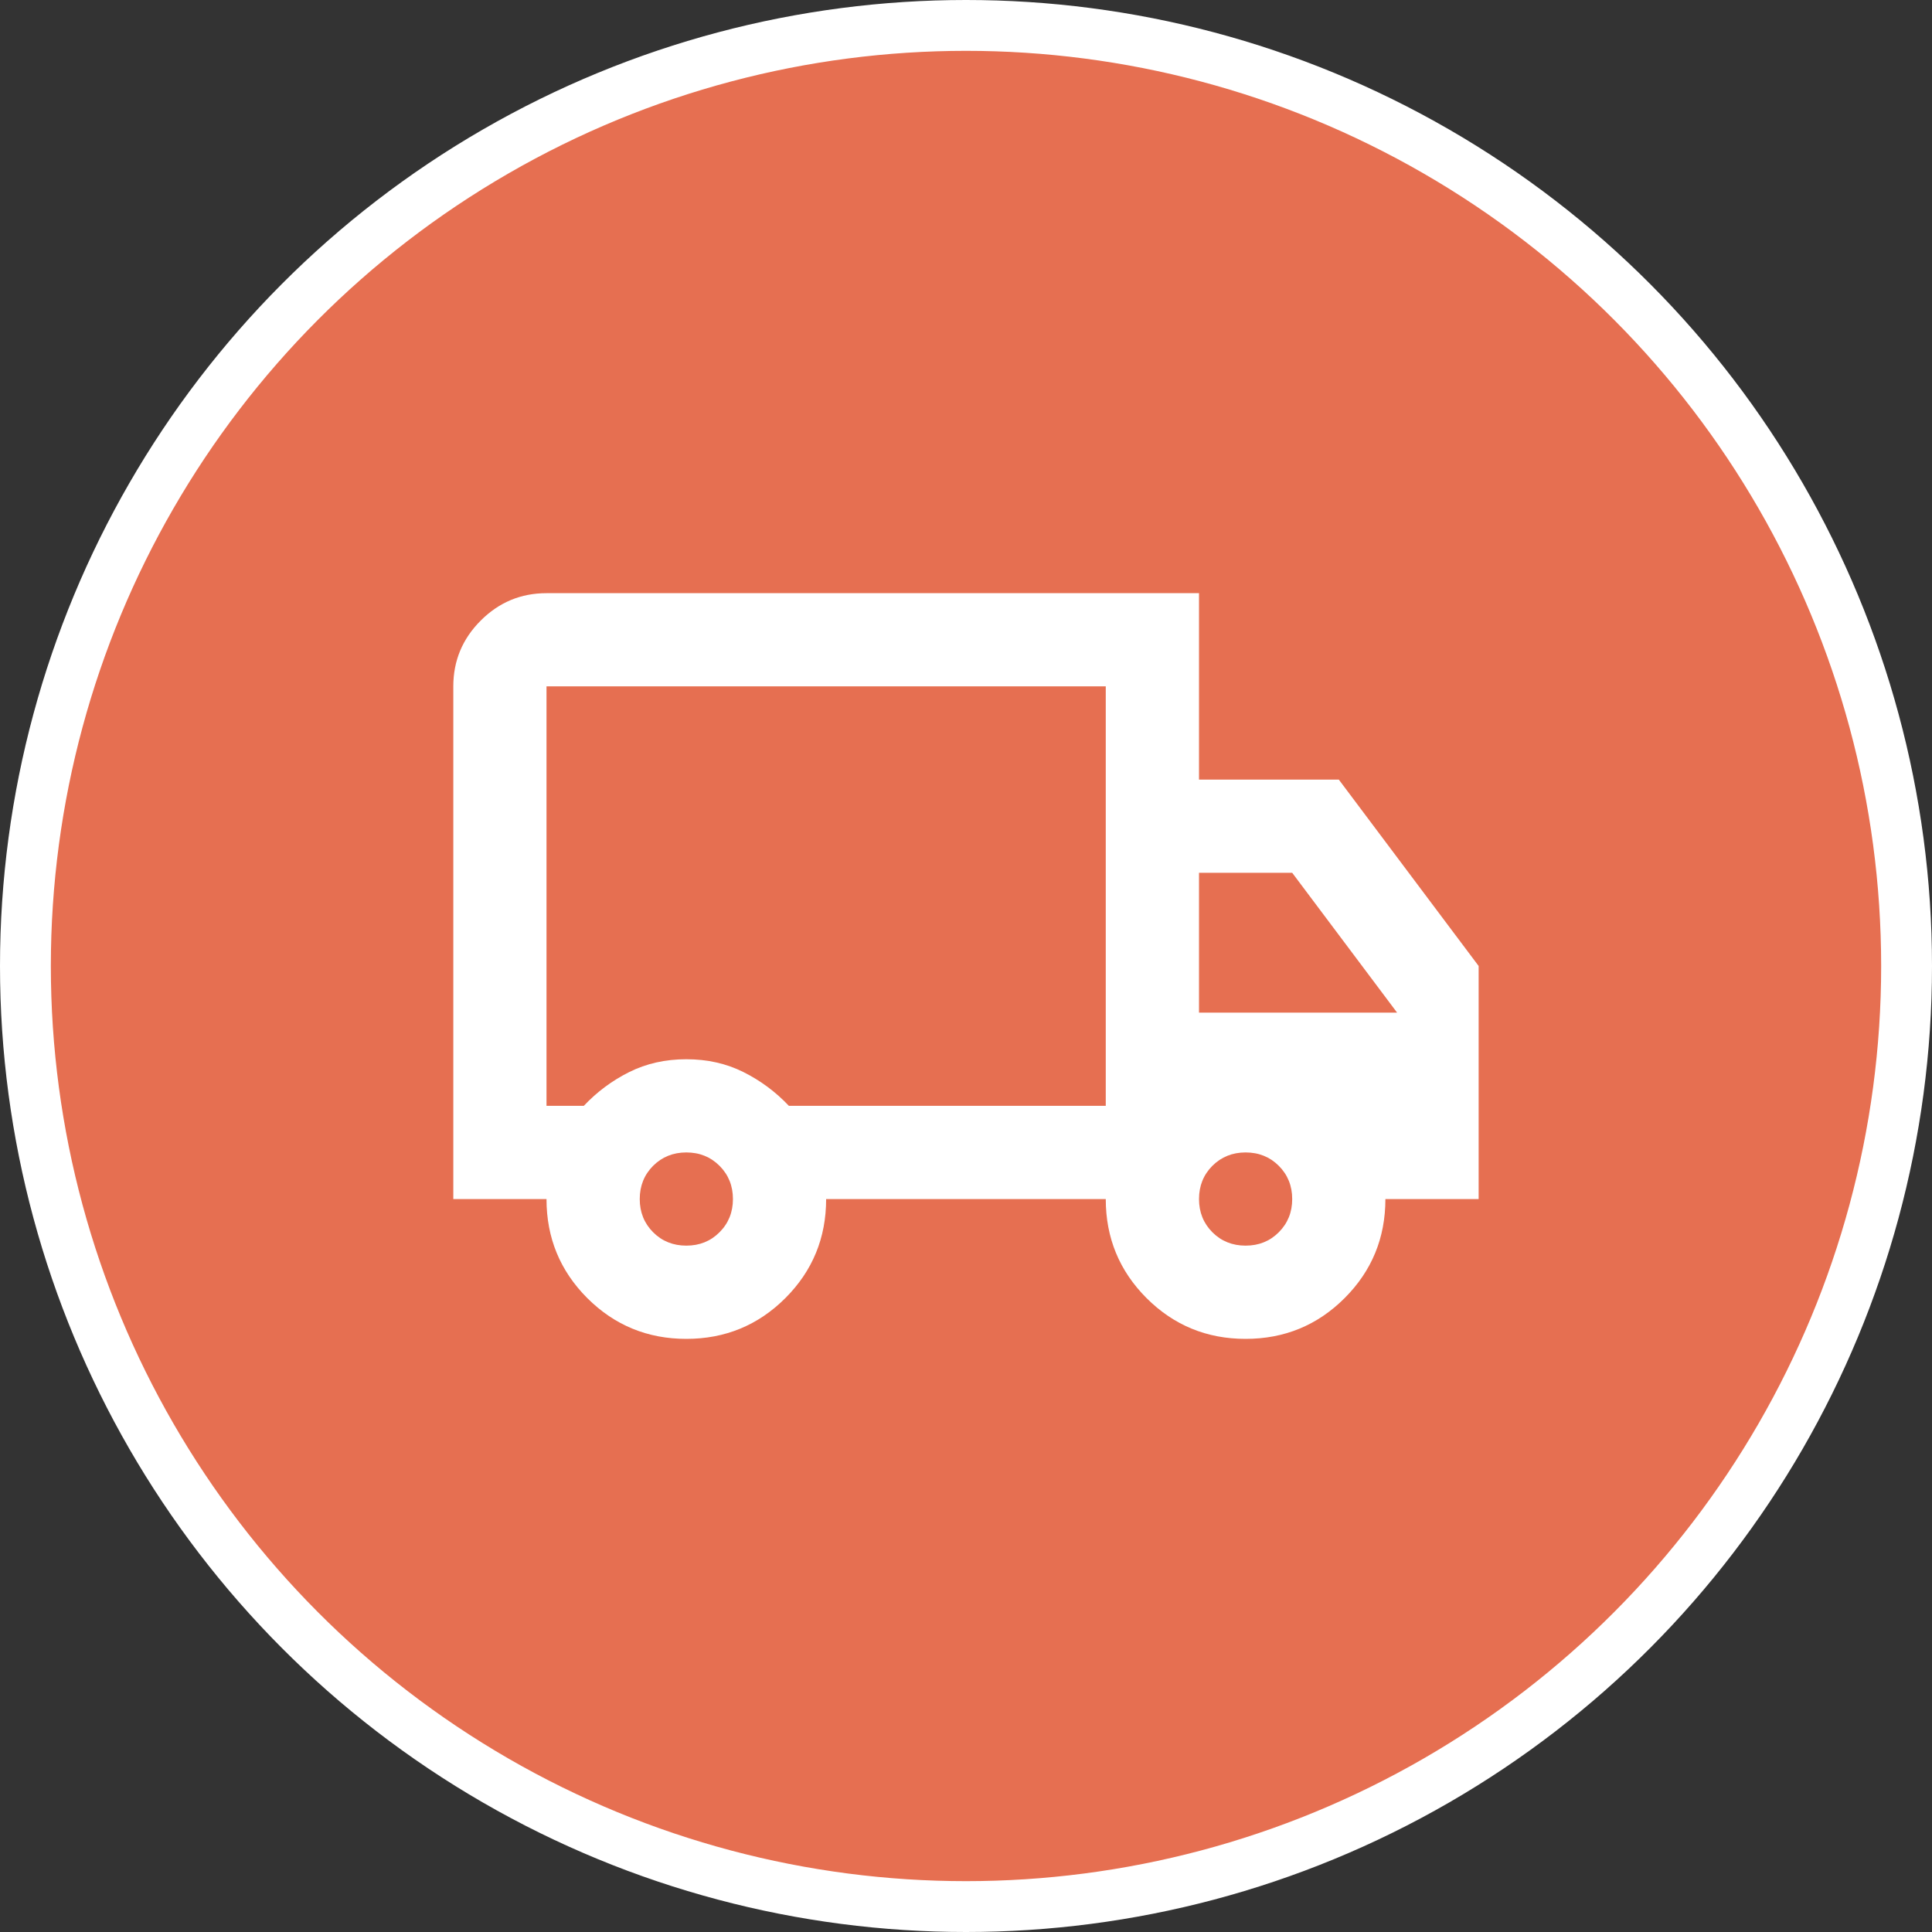 <svg width="38" height="38" viewBox="0 0 38 38" fill="none" xmlns="http://www.w3.org/2000/svg">
<rect x="0" y="0" width="38" height="38" fill="#333333" stroke="none"/>
<g clip-path="url(#clip0_692_1388)">
<circle cx="19" cy="19" r="18.5" fill="#E66F51" stroke="white"/>
<mask id="mask0_692_1388" style="mask-type:alpha" maskUnits="userSpaceOnUse" x="8" y="8" width="22" height="22">
<rect x="8" y="8" width="22" height="22" fill="#D9D9D9"/>
</mask>
<g mask="url(#mask0_692_1388)">
<path d="M13.499 26.334C12.736 26.334 12.086 26.066 11.551 25.532C11.017 24.997 10.749 24.348 10.749 23.584H8.916V13.5C8.916 12.996 9.096 12.565 9.455 12.206C9.814 11.847 10.245 11.667 10.749 11.667H23.583V15.334H26.333L29.083 19V23.584H27.249C27.249 24.348 26.982 24.997 26.447 25.532C25.913 26.066 25.263 26.334 24.499 26.334C23.735 26.334 23.086 26.066 22.551 25.532C22.017 24.997 21.749 24.348 21.749 23.584H16.249C16.249 24.348 15.982 24.997 15.447 25.532C14.912 26.066 14.263 26.334 13.499 26.334ZM13.499 24.5C13.759 24.5 13.977 24.413 14.152 24.237C14.328 24.061 14.416 23.843 14.416 23.584C14.416 23.324 14.328 23.106 14.152 22.93C13.977 22.755 13.759 22.667 13.499 22.667C13.24 22.667 13.022 22.755 12.846 22.93C12.671 23.106 12.583 23.324 12.583 23.584C12.583 23.843 12.671 24.061 12.846 24.237C13.022 24.413 13.24 24.5 13.499 24.5ZM10.749 21.75H11.483C11.742 21.475 12.04 21.254 12.376 21.086C12.713 20.918 13.087 20.834 13.499 20.834C13.912 20.834 14.286 20.918 14.622 21.086C14.958 21.254 15.256 21.475 15.516 21.75H21.749V13.5H10.749V21.75ZM24.499 24.5C24.759 24.5 24.977 24.413 25.152 24.237C25.328 24.061 25.416 23.843 25.416 23.584C25.416 23.324 25.328 23.106 25.152 22.93C24.977 22.755 24.759 22.667 24.499 22.667C24.24 22.667 24.022 22.755 23.846 22.93C23.671 23.106 23.583 23.324 23.583 23.584C23.583 23.843 23.671 24.061 23.846 24.237C24.022 24.413 24.24 24.5 24.499 24.5ZM23.583 19.917H27.479L25.416 17.167H23.583V19.917Z" fill="white"/>
</g>
</g>
<defs>
<clipPath id="clip0_692_1388">
<rect width="38" height="38" fill="white"/>
</clipPath>
</defs>
</svg>
